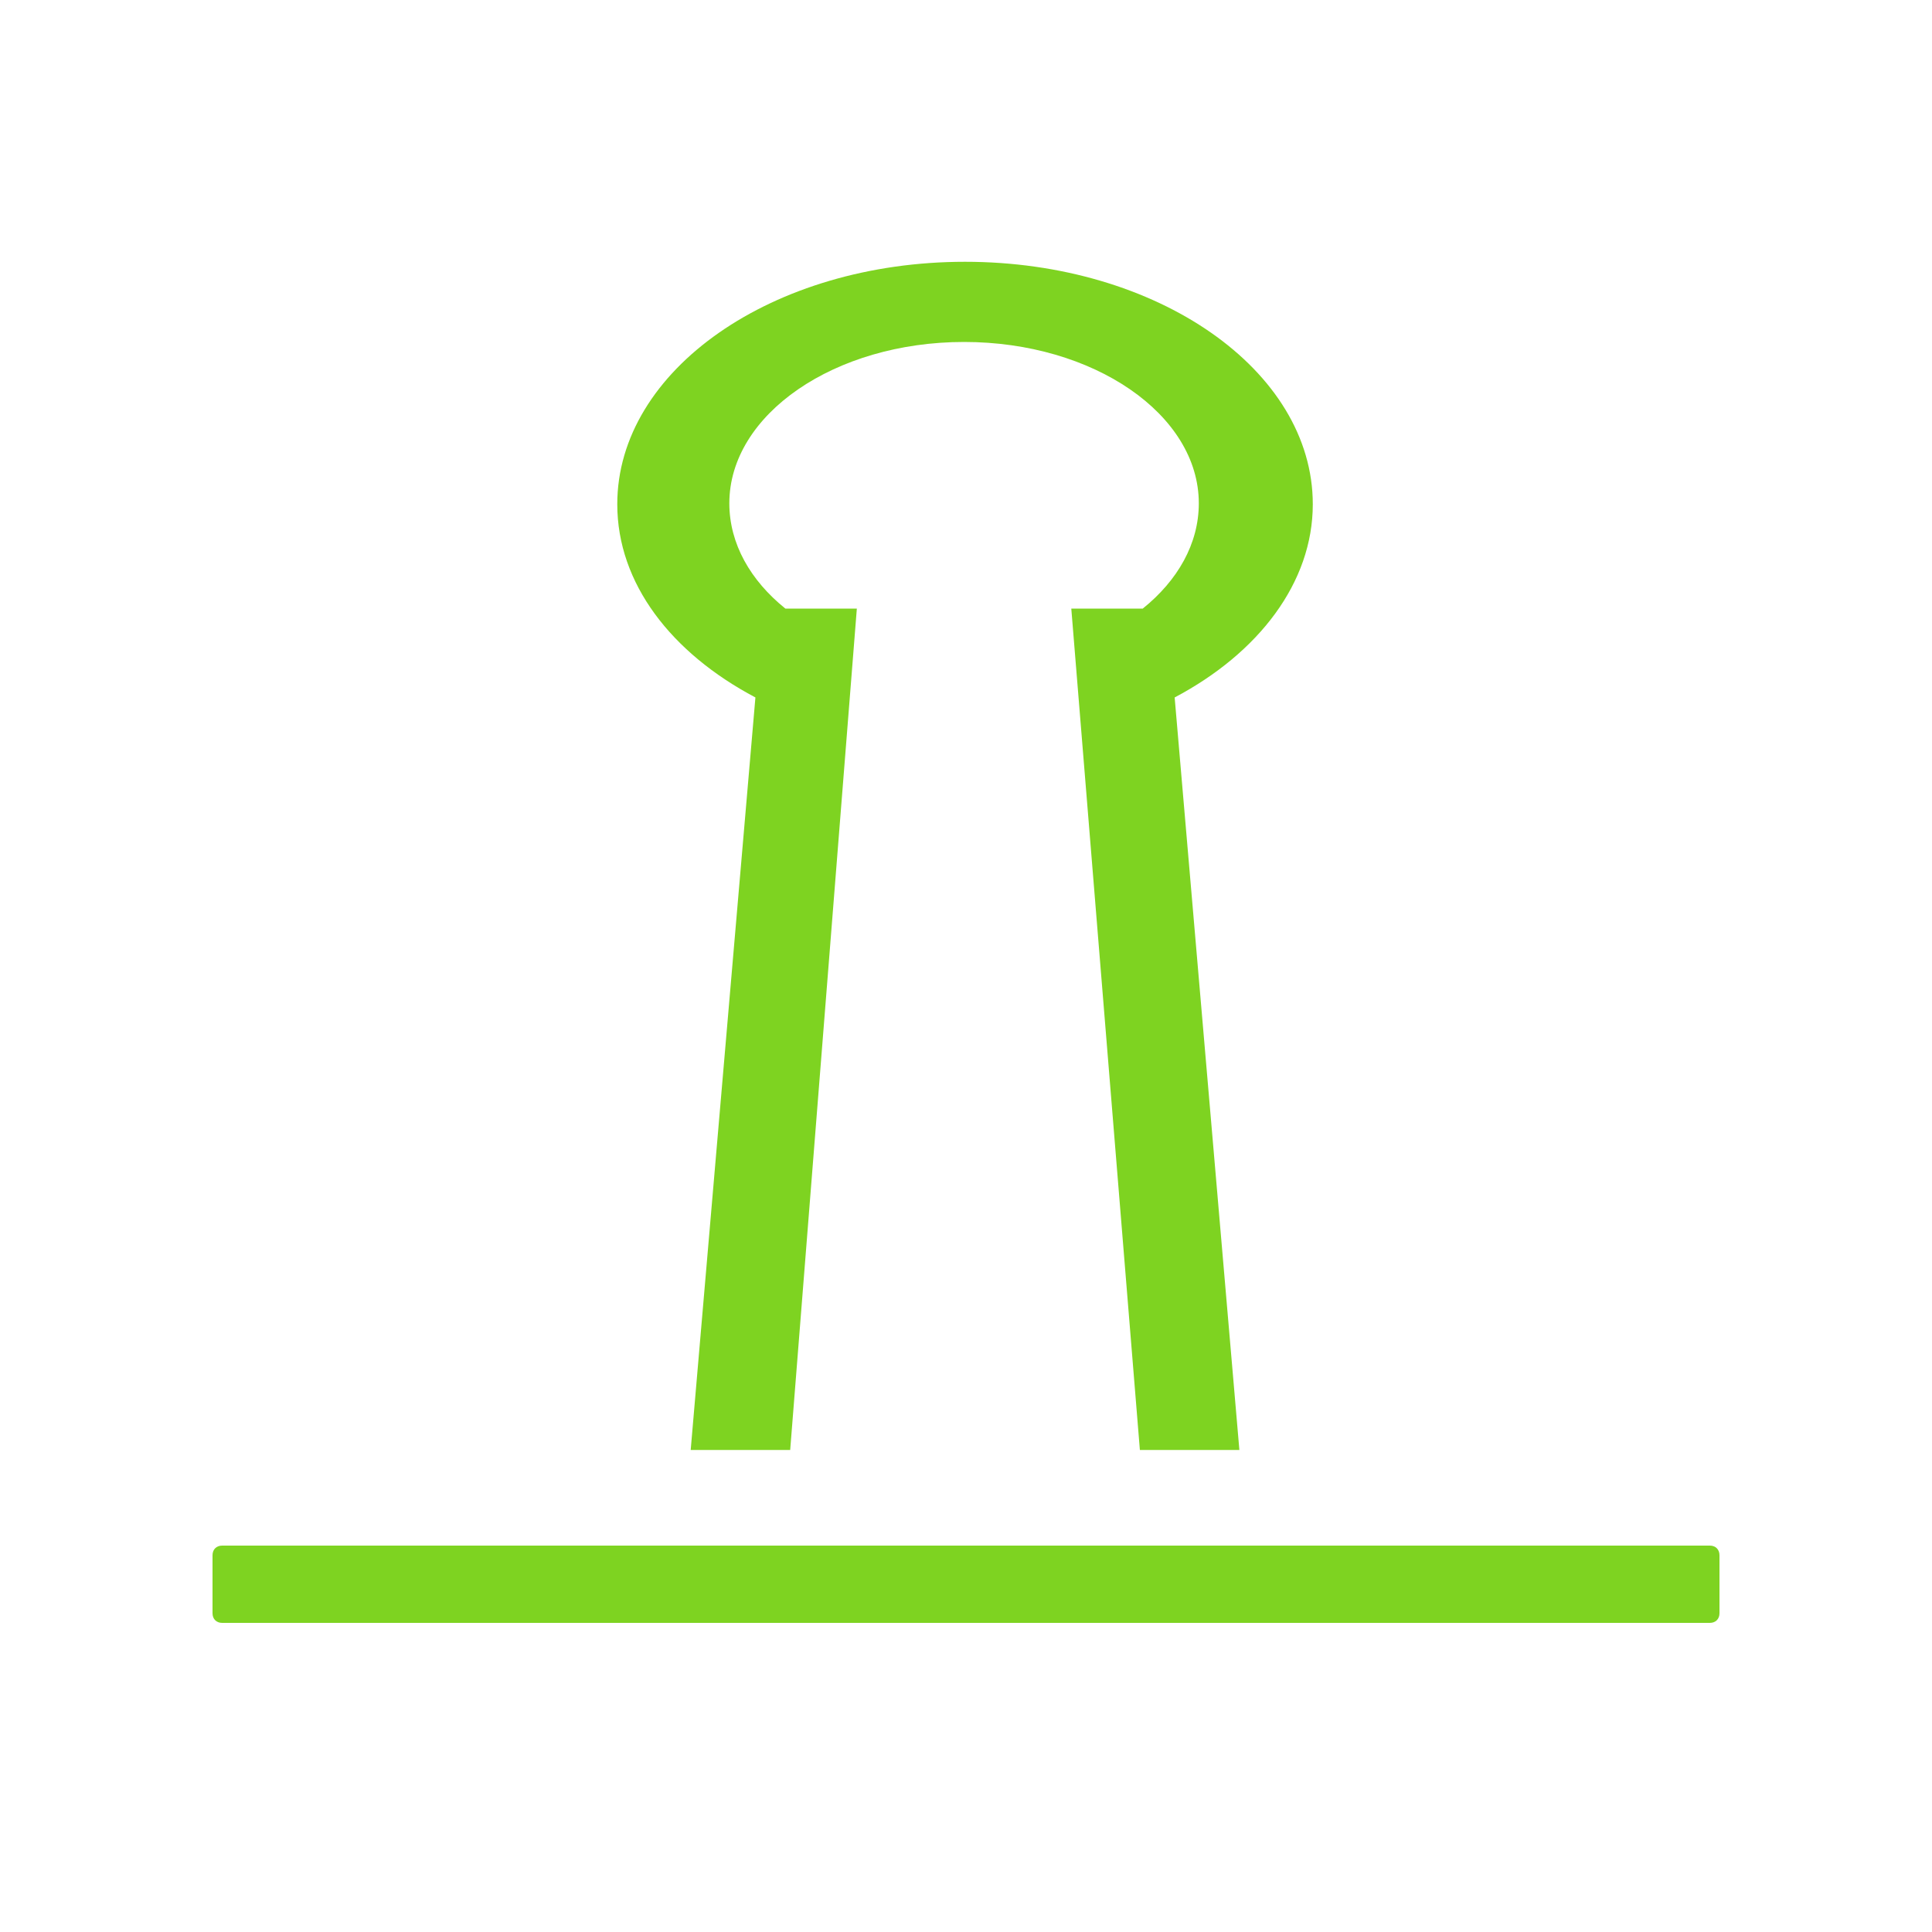 <?xml version="1.0" encoding="utf-8"?>
<svg width="800px" height="800px" viewBox="0 0 1024 1024" class="icon"  version="1.1" xmlns="http://www.w3.org/2000/svg"><path d="M885.76 785.92H138.24c-18.432 0-33.28-14.848-33.28-33.28V394.24c0-18.432 14.848-33.28 33.28-33.28h747.52c18.432 0 33.28 14.848 33.28 33.28v358.4c0 18.432-14.848 33.28-33.28 33.28z m-747.52-409.6c-9.728 0-17.92 8.192-17.92 17.92v358.4c0 9.728 8.192 17.92 17.92 17.92h747.52c9.728 0 17.92-8.192 17.92-17.92V394.24c0-9.728-8.192-17.92-17.92-17.92H138.24z" fill="" /><path d="M117.76 819.2h788.48c3.072 0 5.12 2.048 5.12 5.12v30.72c0 3.072-2.048 5.12-5.12 5.12H117.76c-3.072 0-5.12-2.048-5.12-5.12v-30.72c0-3.072 2.048-5.12 5.12-5.12z" fill="#7ED321" /><path d="M906.24 867.84H117.76c-7.168 0-12.8-5.632-12.8-12.8v-30.72c0-7.168 5.632-12.8 12.8-12.8h788.48c7.168 0 12.8 5.632 12.8 12.8v30.72c0 7.168-5.632 12.8-12.8 12.8z m-785.92-15.36h783.36v-25.6h-783.36v25.6z m785.92-25.6z" fill="" /><path d="M604.16 768.512h52.736l-34.304-398.848c44.544-23.552 73.216-60.928 73.216-102.4 0-71.168-82.432-128.512-184.32-128.512s-184.32 57.344-184.32 128.512c0 41.984 28.672 78.848 73.216 102.4l-34.304 398.848h52.736L454.144 322.56h-37.888c-18.432-14.848-29.696-34.304-29.696-55.808 0-47.104 55.808-85.504 124.416-85.504s124.416 38.4 124.416 85.504c0 21.504-11.264 40.96-29.696 55.808h-37.888l36.352 445.952z" fill="#7ED321" /></svg>